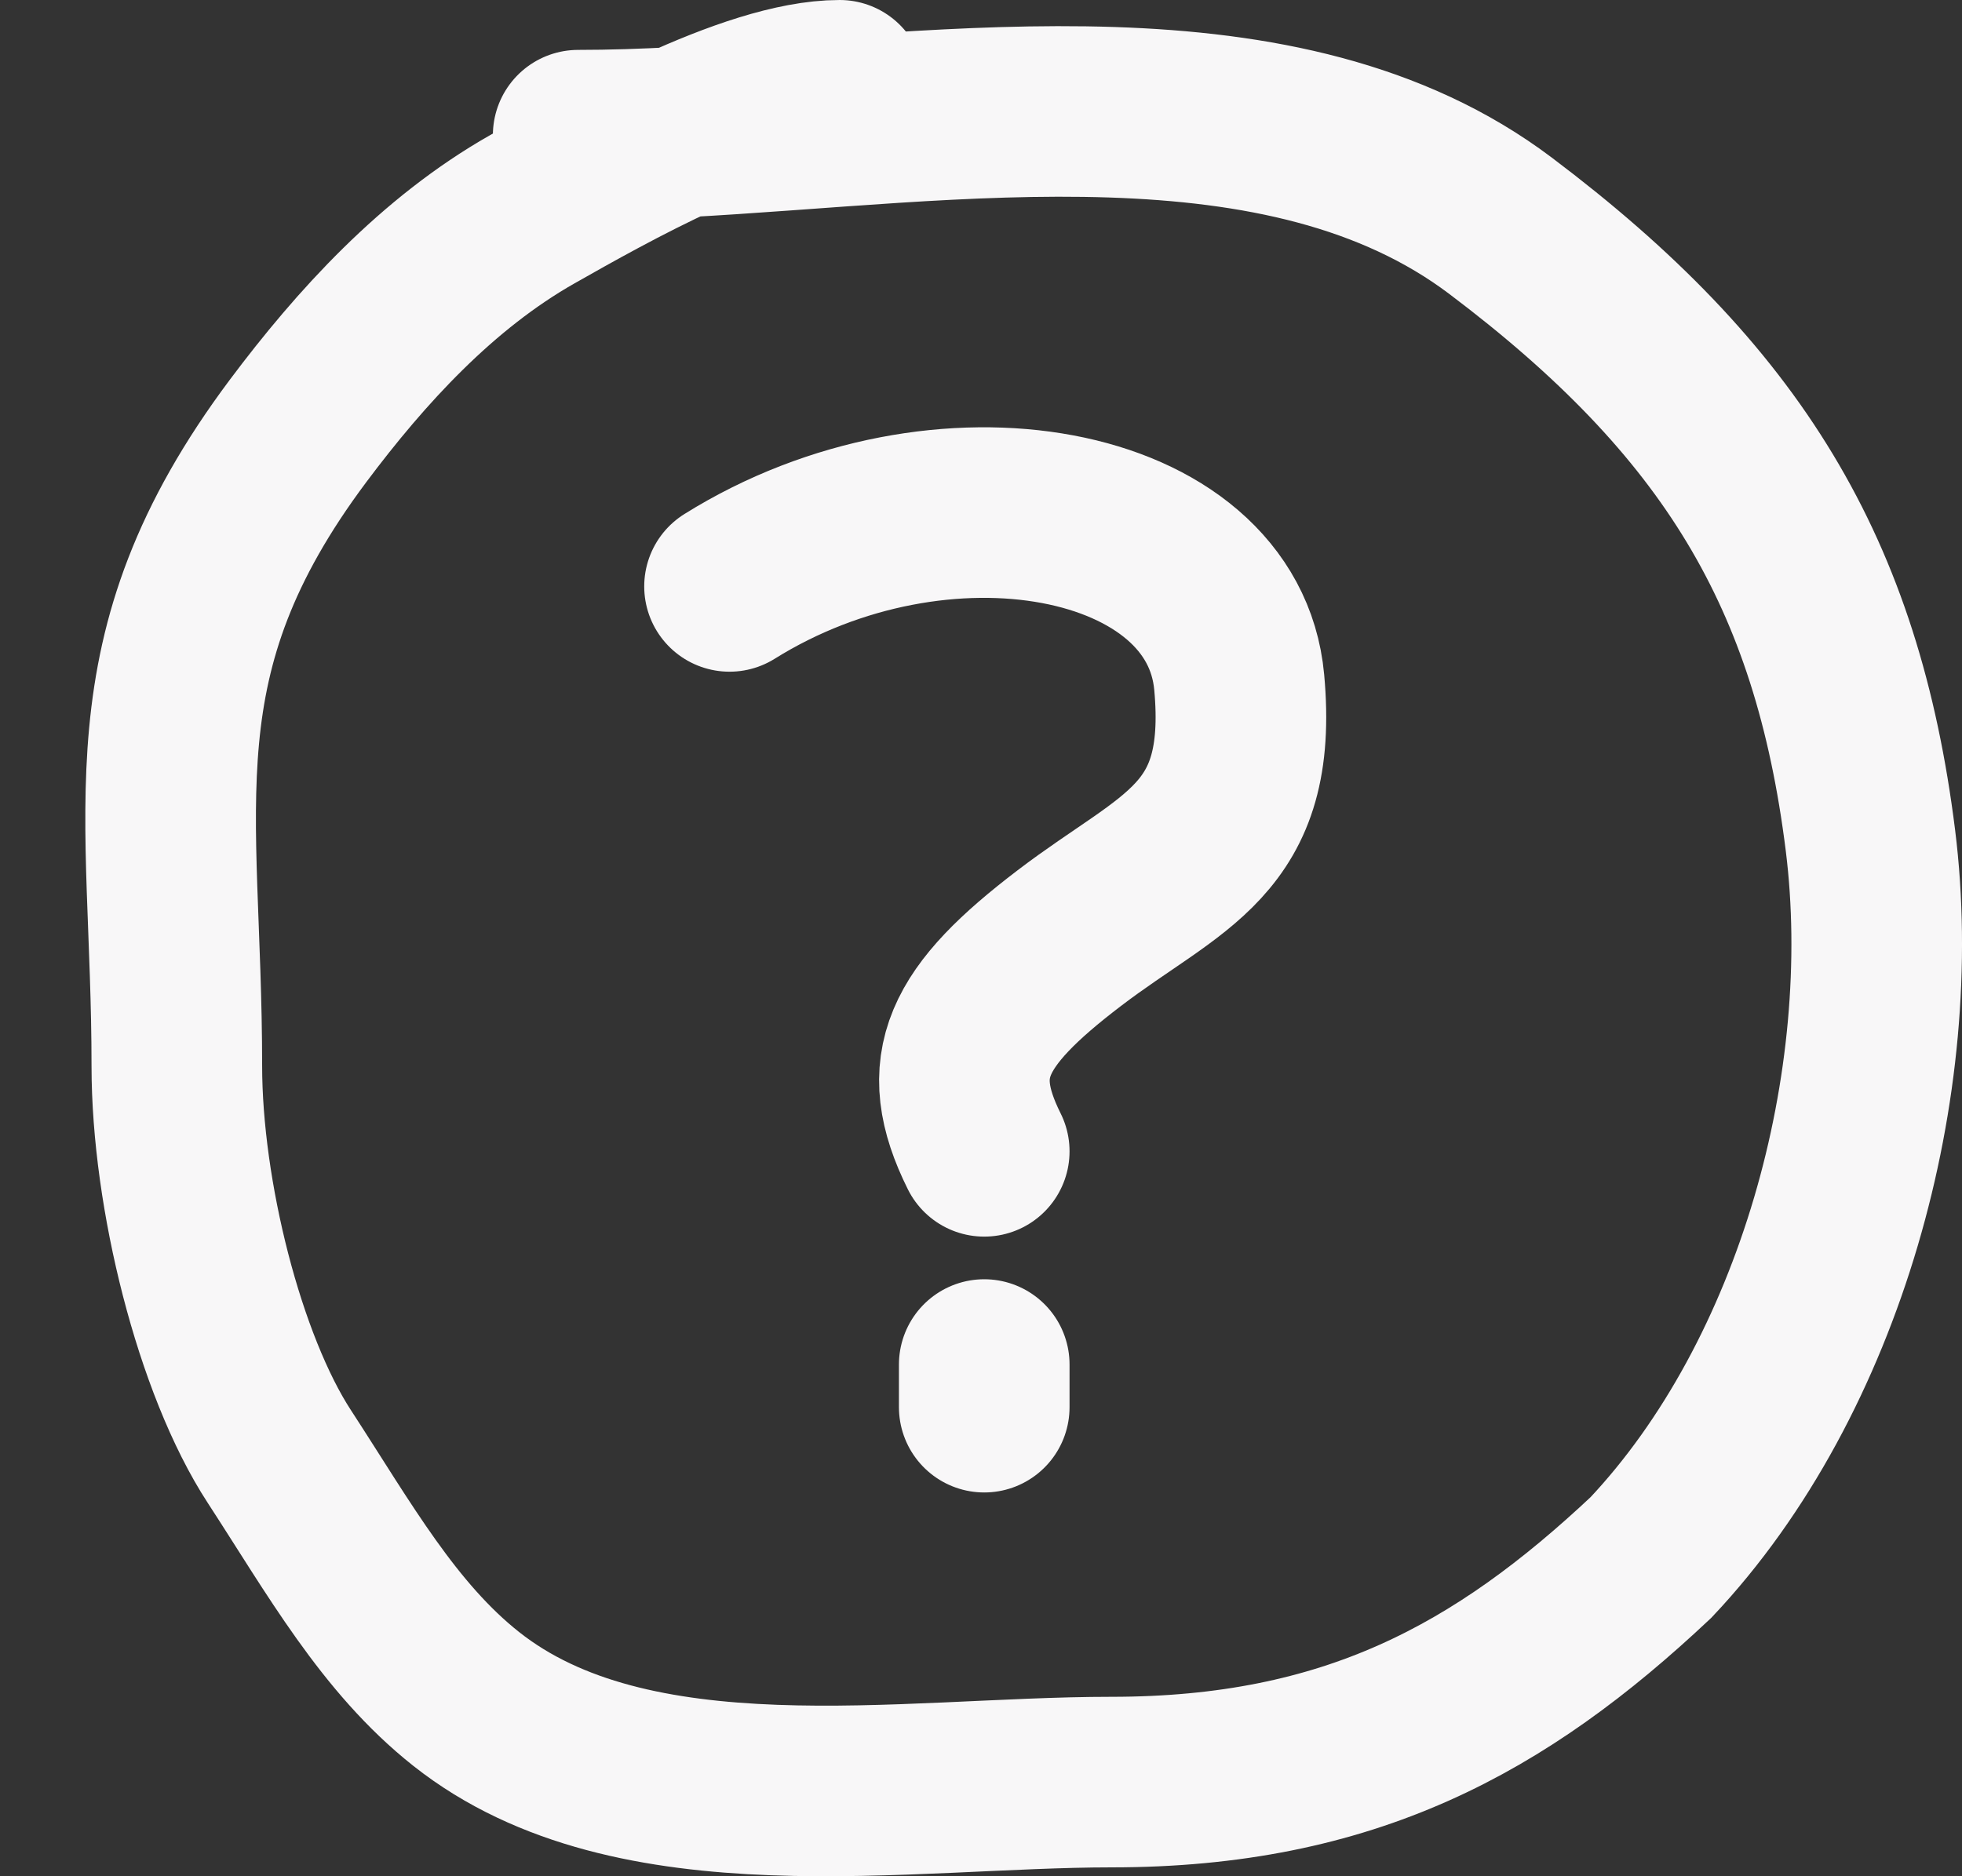 <?xml version="1.0" encoding="UTF-8"?> <svg xmlns="http://www.w3.org/2000/svg" width="23" height="22" viewBox="0 0 23 22" fill="none"><rect x="0" y="0" width="23" height="22" fill="#333333" stroke="none"/> <path d="M6.778 1.585C7.16 1.585 7.556 1.572 7.962 1.55M7.962 1.55C11.191 1.381 15.048 0.73 17.59 2.647C20.305 4.694 21.535 6.717 21.927 9.857C22.279 12.685 21.352 16.143 19.353 18.263C17.59 19.921 15.815 20.896 13.029 20.896C10.607 20.896 7.422 21.47 5.465 19.921C4.556 19.201 3.98 18.163 3.276 17.081C2.571 16 2.073 14 2.073 12.5C2.073 9.448 1.514 7.701 3.494 5.053C4.229 4.071 5.125 3.086 6.243 2.452C6.675 2.207 7.308 1.849 7.962 1.55ZM7.962 1.55C8.631 1.244 9.322 1 9.843 1M8.552 6.876C11.028 5.329 14.34 5.947 14.527 8C14.698 9.869 13.741 10.08 12.535 11C11.328 11.92 11.04 12.5 11.538 13.5M11.538 16V16.5" stroke="#F8F7F8" stroke-width="2" stroke-linecap="round"></path> </svg> 